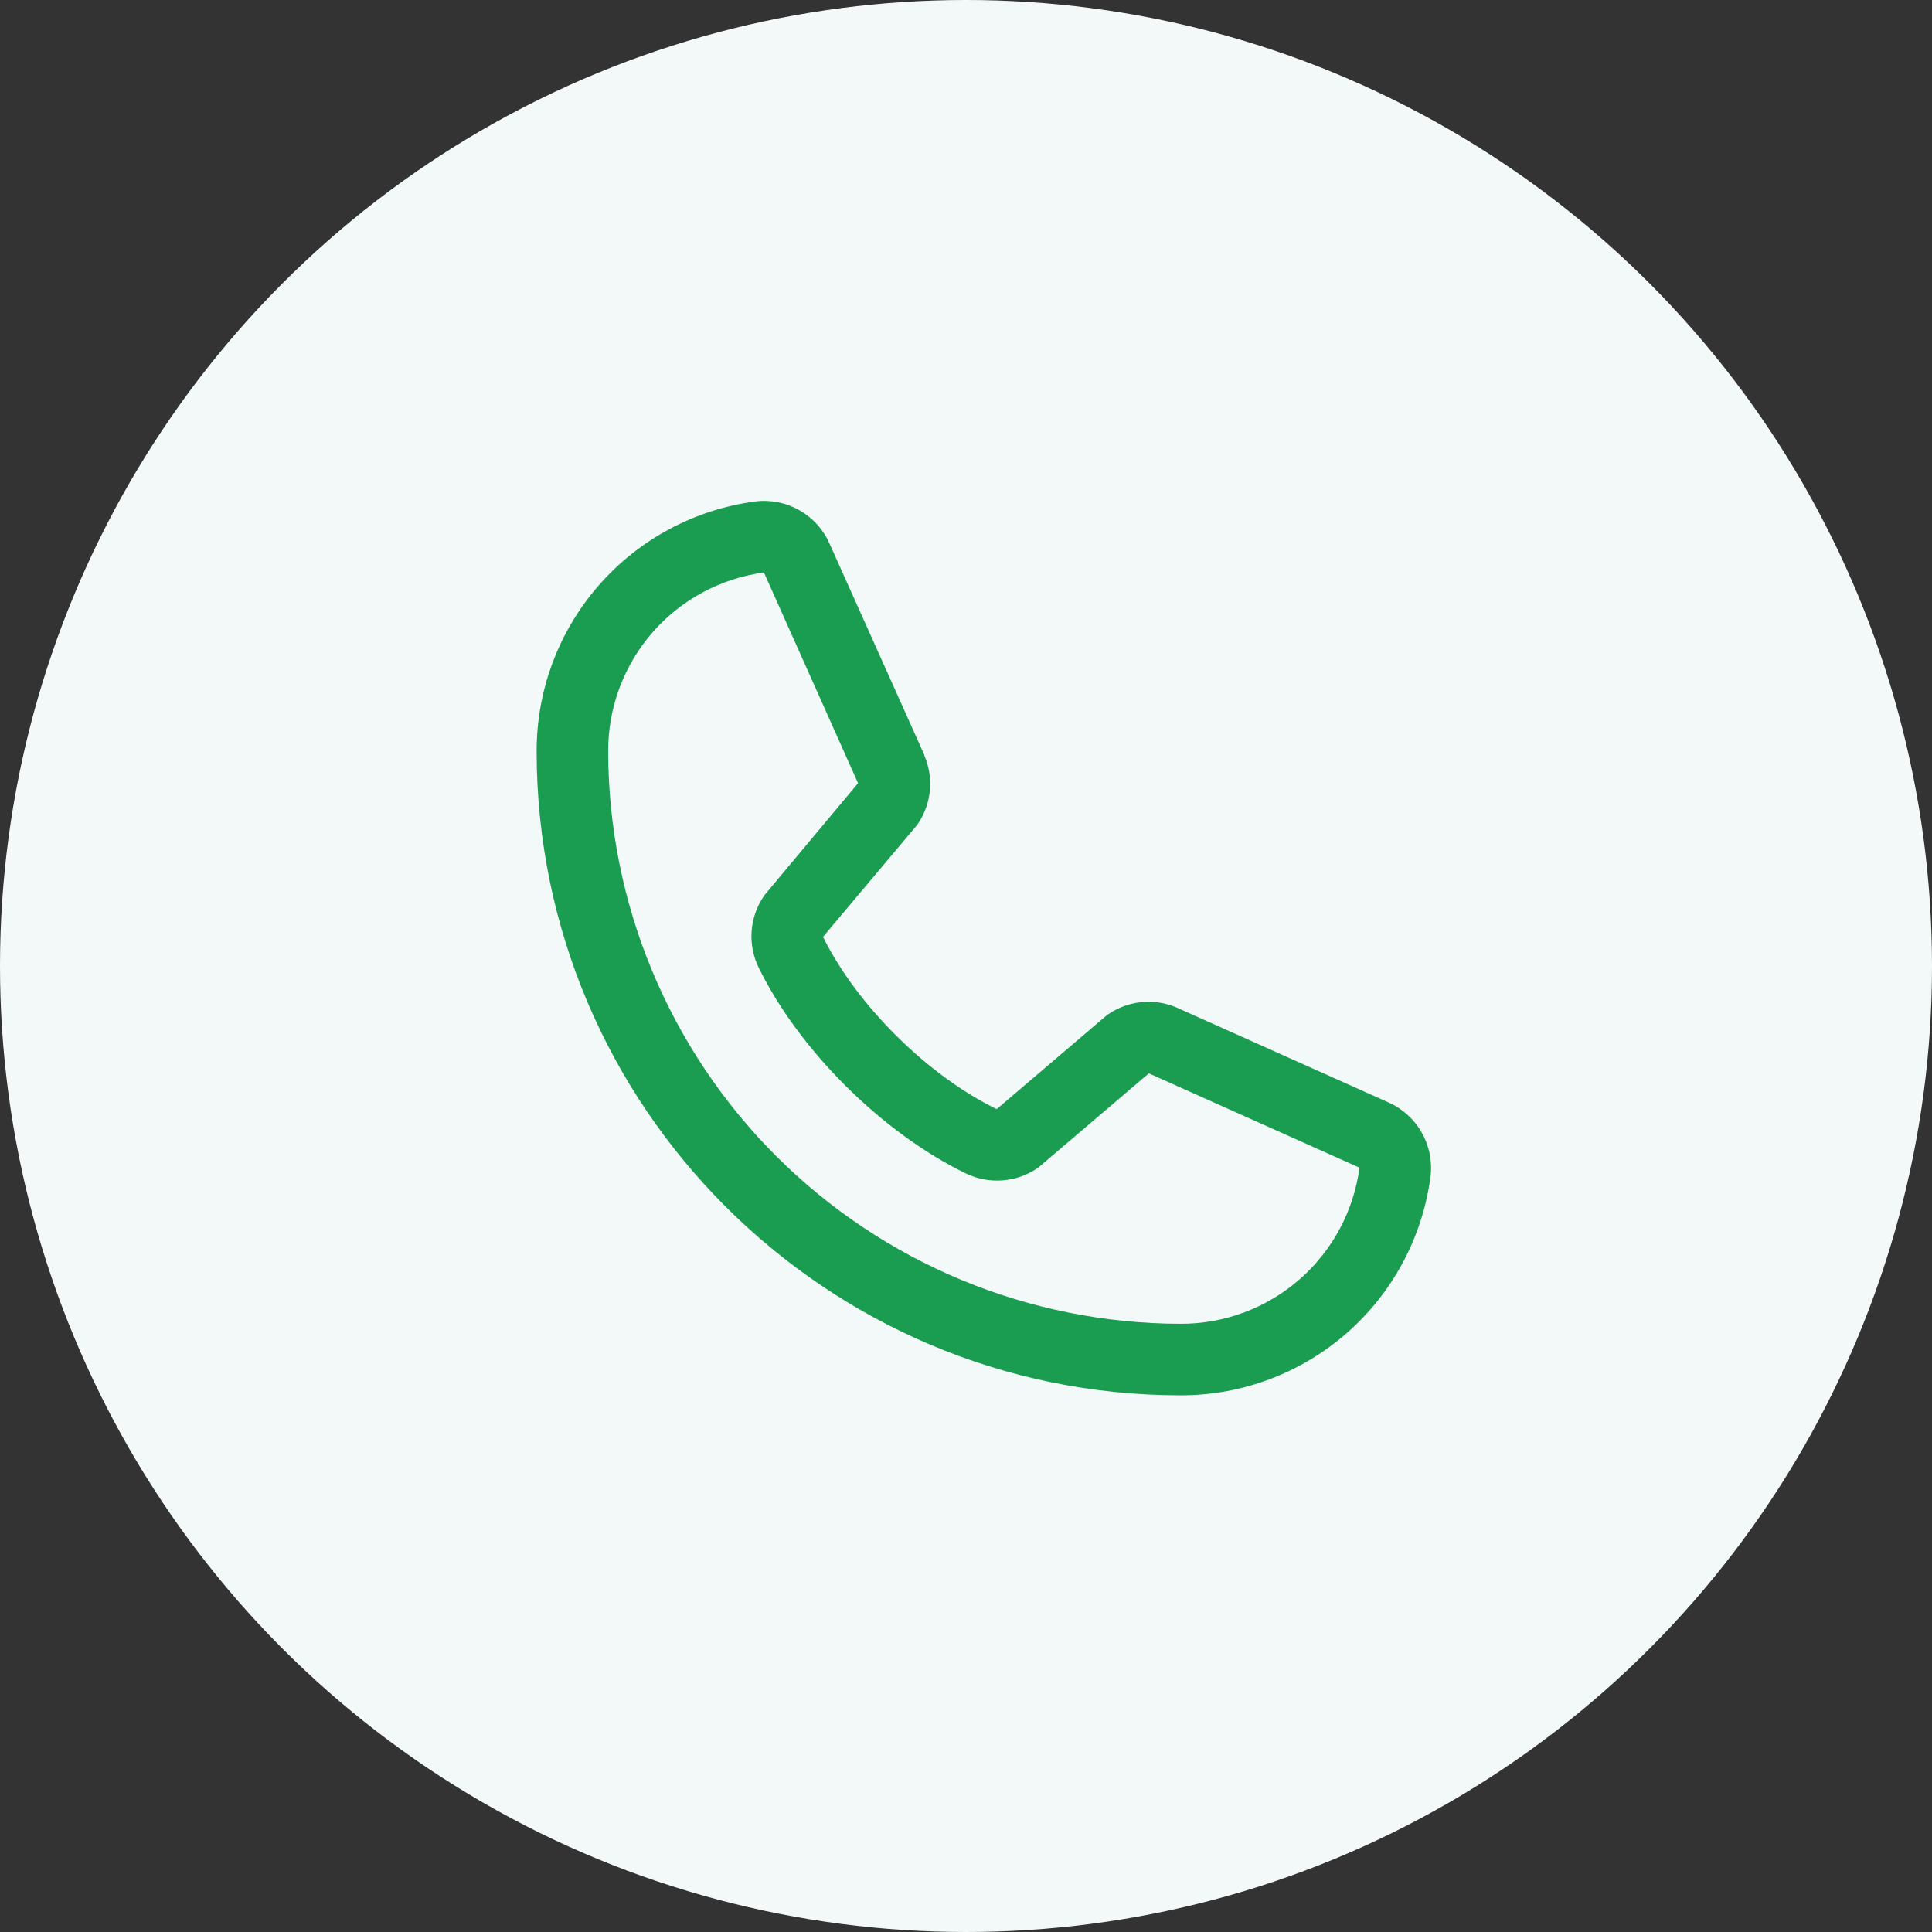 <svg width="54" height="54" viewBox="0 0 54 54" fill="none" xmlns="http://www.w3.org/2000/svg">
<rect x="0" y="0" width="54" height="54" fill="#333333" stroke="none"/>
<g clip-path="url(#clip0_232_10802)">
<circle cx="27" cy="27" r="27" fill="#F3F9F9"/>
<path d="M38.795 30.807L32.906 28.169L32.89 28.161C32.584 28.03 32.251 27.978 31.92 28.008C31.589 28.039 31.27 28.152 30.994 28.336C30.961 28.358 30.93 28.381 30.9 28.406L27.858 31C25.93 30.064 23.94 28.089 23.004 26.186L25.601 23.097C25.626 23.066 25.65 23.035 25.672 23.001C25.853 22.725 25.963 22.409 25.991 22.081C26.02 21.752 25.967 21.422 25.837 21.119V21.104L23.191 15.205C23.02 14.809 22.725 14.479 22.35 14.265C21.976 14.05 21.542 13.963 21.114 14.015C19.42 14.238 17.865 15.07 16.74 16.355C15.615 17.64 14.996 19.291 14.999 21C14.999 30.925 23.074 39 32.999 39C34.707 39.003 36.358 38.384 37.644 37.259C38.929 36.133 39.761 34.579 39.984 32.885C40.036 32.457 39.949 32.023 39.734 31.649C39.52 31.274 39.191 30.979 38.795 30.807ZM32.999 37C28.757 36.995 24.69 35.308 21.69 32.309C18.691 29.309 17.003 25.242 16.999 21C16.994 19.779 17.434 18.599 18.236 17.678C19.038 16.758 20.148 16.162 21.358 16C21.357 16.005 21.357 16.01 21.358 16.015L23.983 21.89L21.399 24.982C21.373 25.012 21.349 25.045 21.328 25.079C21.139 25.367 21.029 25.7 21.007 26.043C20.985 26.387 21.053 26.731 21.203 27.041C22.335 29.357 24.669 31.674 27.01 32.805C27.323 32.953 27.668 33.018 28.013 32.993C28.358 32.968 28.691 32.854 28.979 32.662C29.011 32.641 29.042 32.617 29.071 32.592L32.11 30L37.985 32.631C37.985 32.631 37.995 32.631 37.999 32.631C37.839 33.843 37.243 34.955 36.323 35.759C35.403 36.563 34.221 37.004 32.999 37Z" fill="#1B9D51"/>
</g>
<defs>
<clipPath id="clip0_232_10802">
<rect width="54" height="54" fill="white"/>
</clipPath>
</defs>
</svg>
